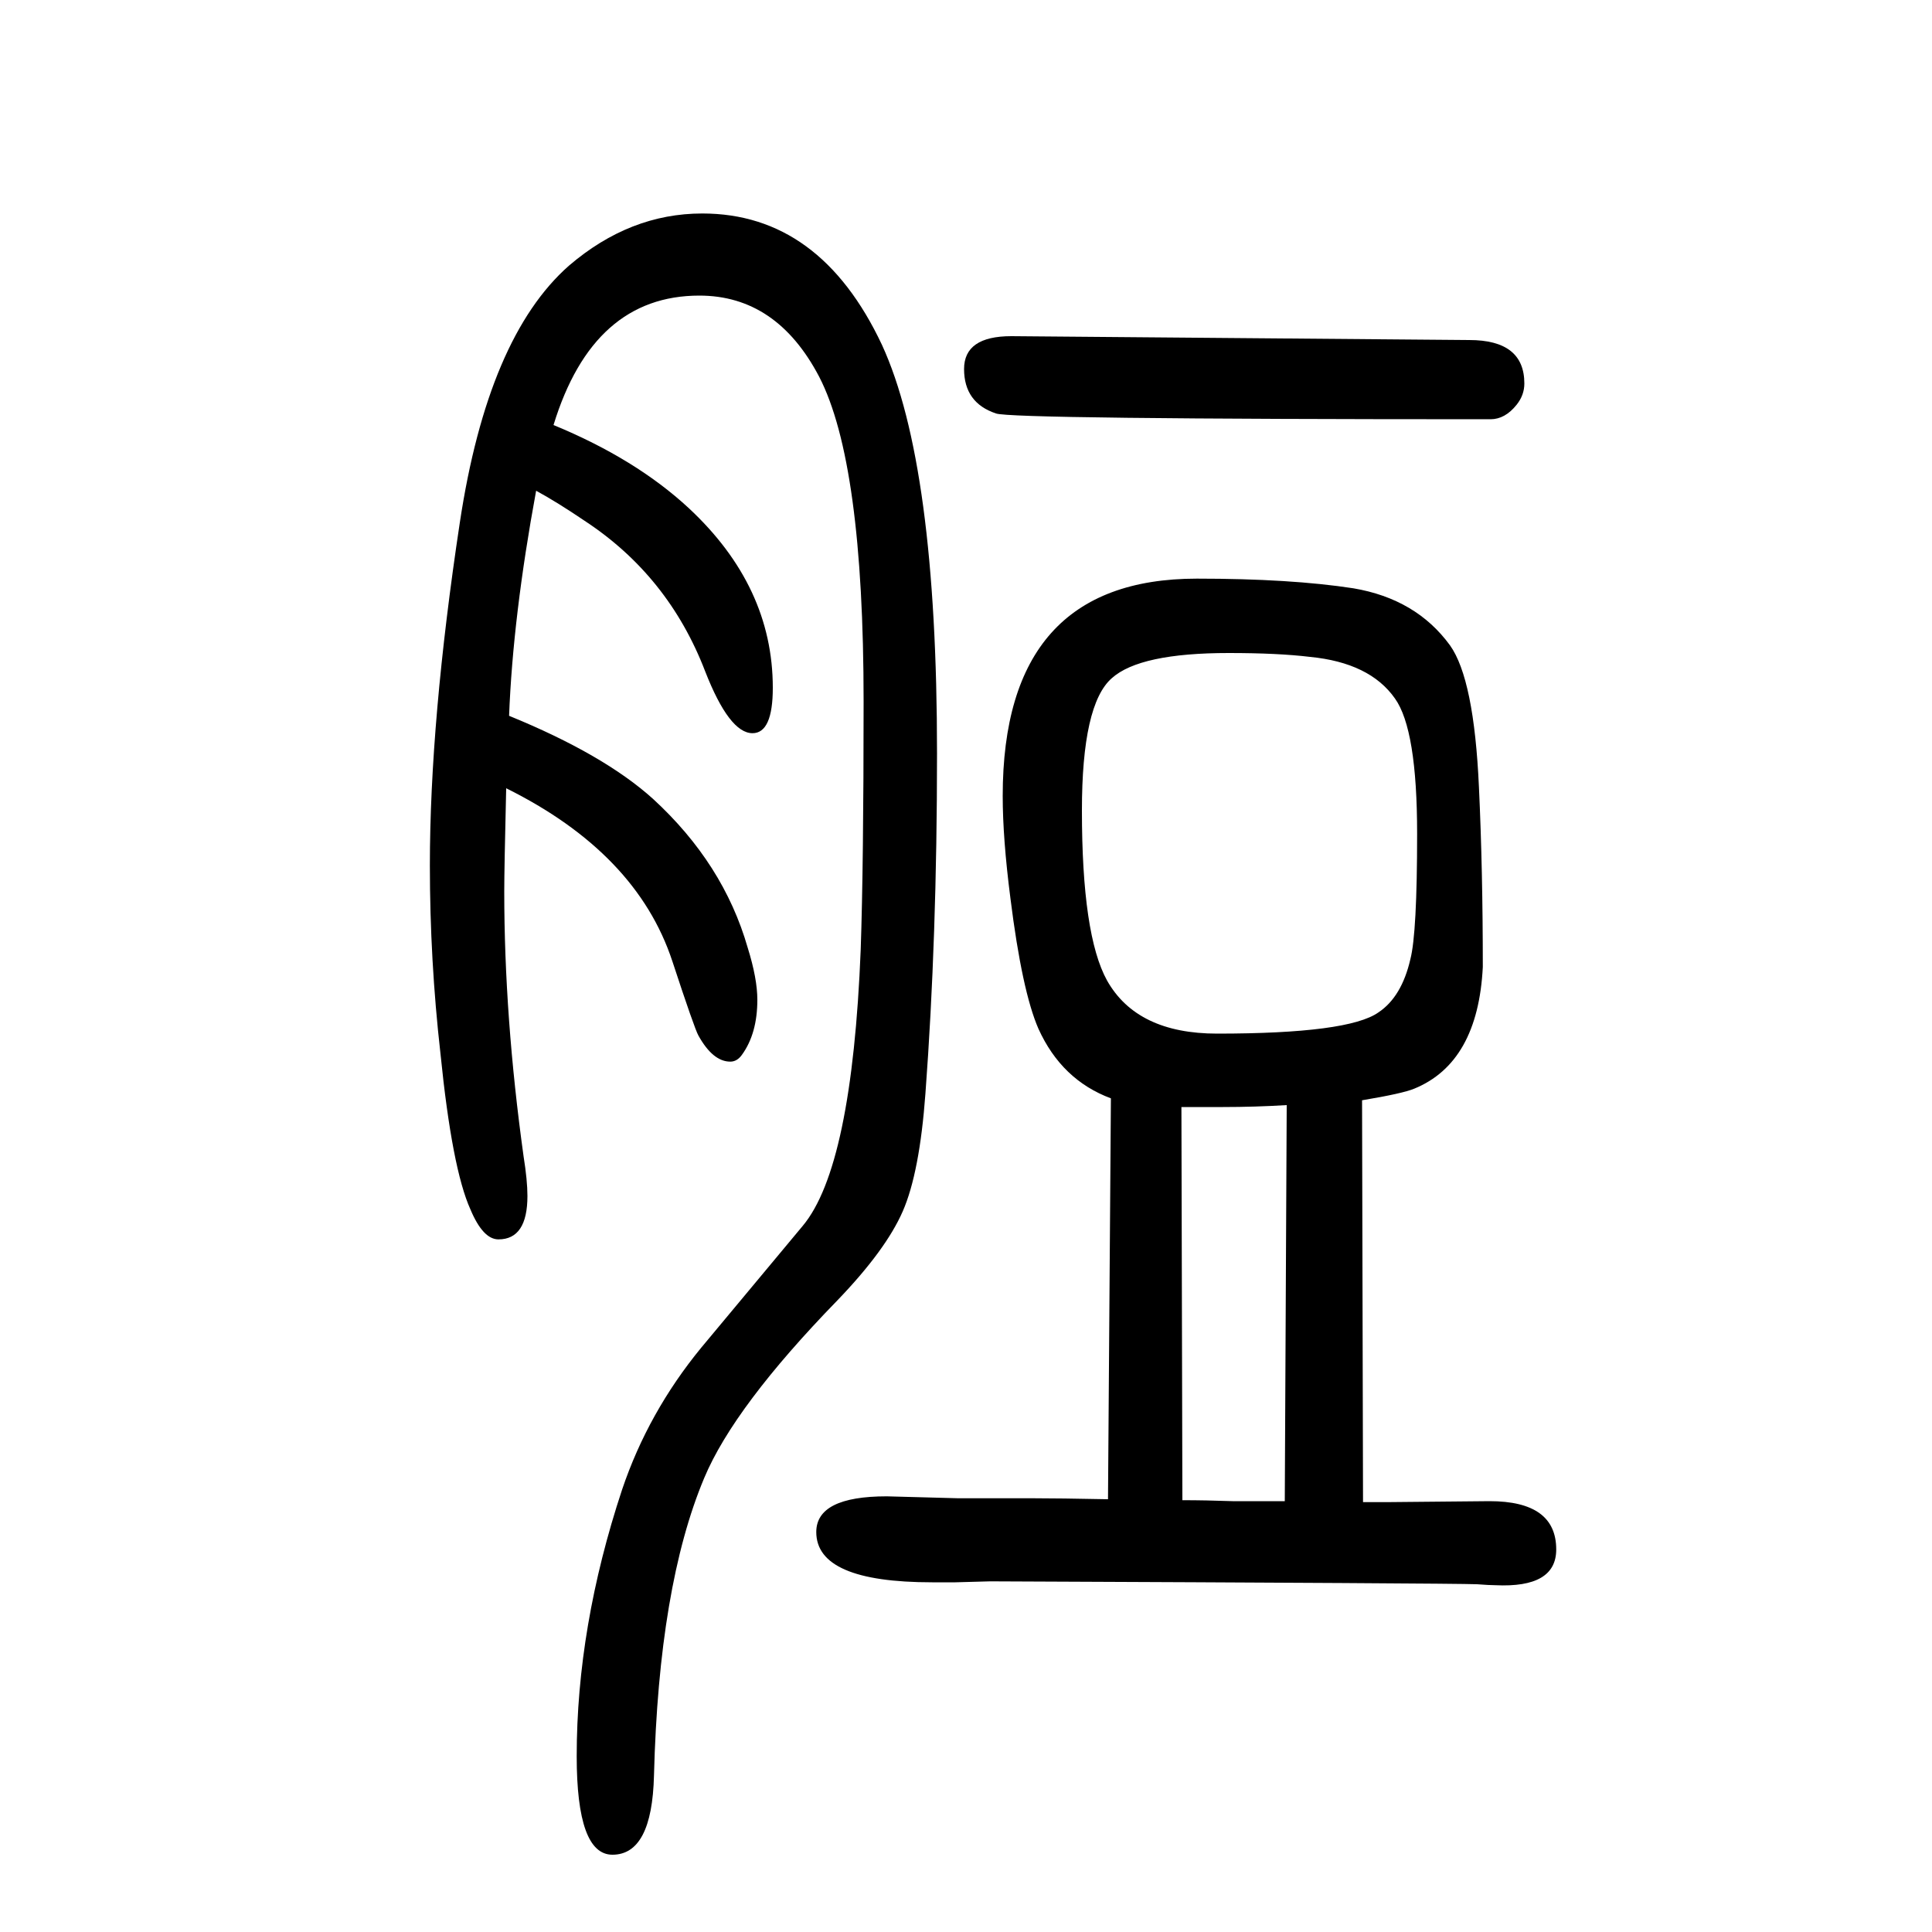 <svg xmlns="http://www.w3.org/2000/svg" xmlns:xlink="http://www.w3.org/1999/xlink" height="100" width="100" version="1.1"><path d="M573 1210q85 -35 140 -86q87 -81 87 -186q0 -47 -21 -47q-24 0 -49 64q-38 99 -125 156q-28 19 -50 31q-24 -130 -28 -233q98 -40 149 -86q73 -67 98 -154q10 -32 10 -54q0 -35 -16 -57q-5 -7 -12 -7q-18 0 -33 27q-4 7 -27 77q-37 112 -172 179q-2 -84 -2 -107
q0 -130 20 -274q4 -25 4 -41q0 -45 -30 -45q-16 0 -29 31q-19 42 -31 161q-11 97 -11 195q0 150 31 355q29 192 113 266q63 54 138 54q122 0 186 -136q57 -124 57 -423q0 -191 -12 -352q-6 -82 -23.5 -122t-67.5 -92q-107 -110 -138 -184q-47 -112 -52 -308q-2 -82 -43 -82
q-37 0 -37 102q0 134 47 276q27 80 82 147l105 126q51 61 60 286q3 88 3 257q0 247 -46 336q-44 84 -124 84q-110 0 -151 -134zM1147 98l3 415q-51 19 -75 72q-17 39 -29 135q-8 62 -8 106q0 225 201 225q97 0 162 -10q65 -11 100 -59q25 -35 30 -147q4 -85 4 -186
q-5 -99 -71 -126q-12 -5 -54 -12l1 -416h25l106 1q69 0 69 -50q0 -40 -63 -37q-6 0 -19 1q-26 1 -504 3l-36 -1h-24q-120 0 -120 52q0 37 73 37l74 -2h78q26 0 77 -1zM1223 504l1 -407q24 0 52 -1h54l2 410q-33 -2 -66 -2h-43zM1272 974q-92 0 -121 -26q-31 -27 -31 -137
q0 -129 26 -176q31 -55 114 -55q136 0 167 22q24 16 33 55q7 27 7 130q0 108 -23 140q-26 37 -88 43q-33 4 -84 4zM1047 1302l474 -4q57 0 57 -45q0 -12 -8 -22q-12 -15 -27 -15q-497 0 -512 6q-33 11 -33 46q0 34 49 34z" style="" transform="scale(0.05 -0.05) translate(0 -1650)"/></svg>